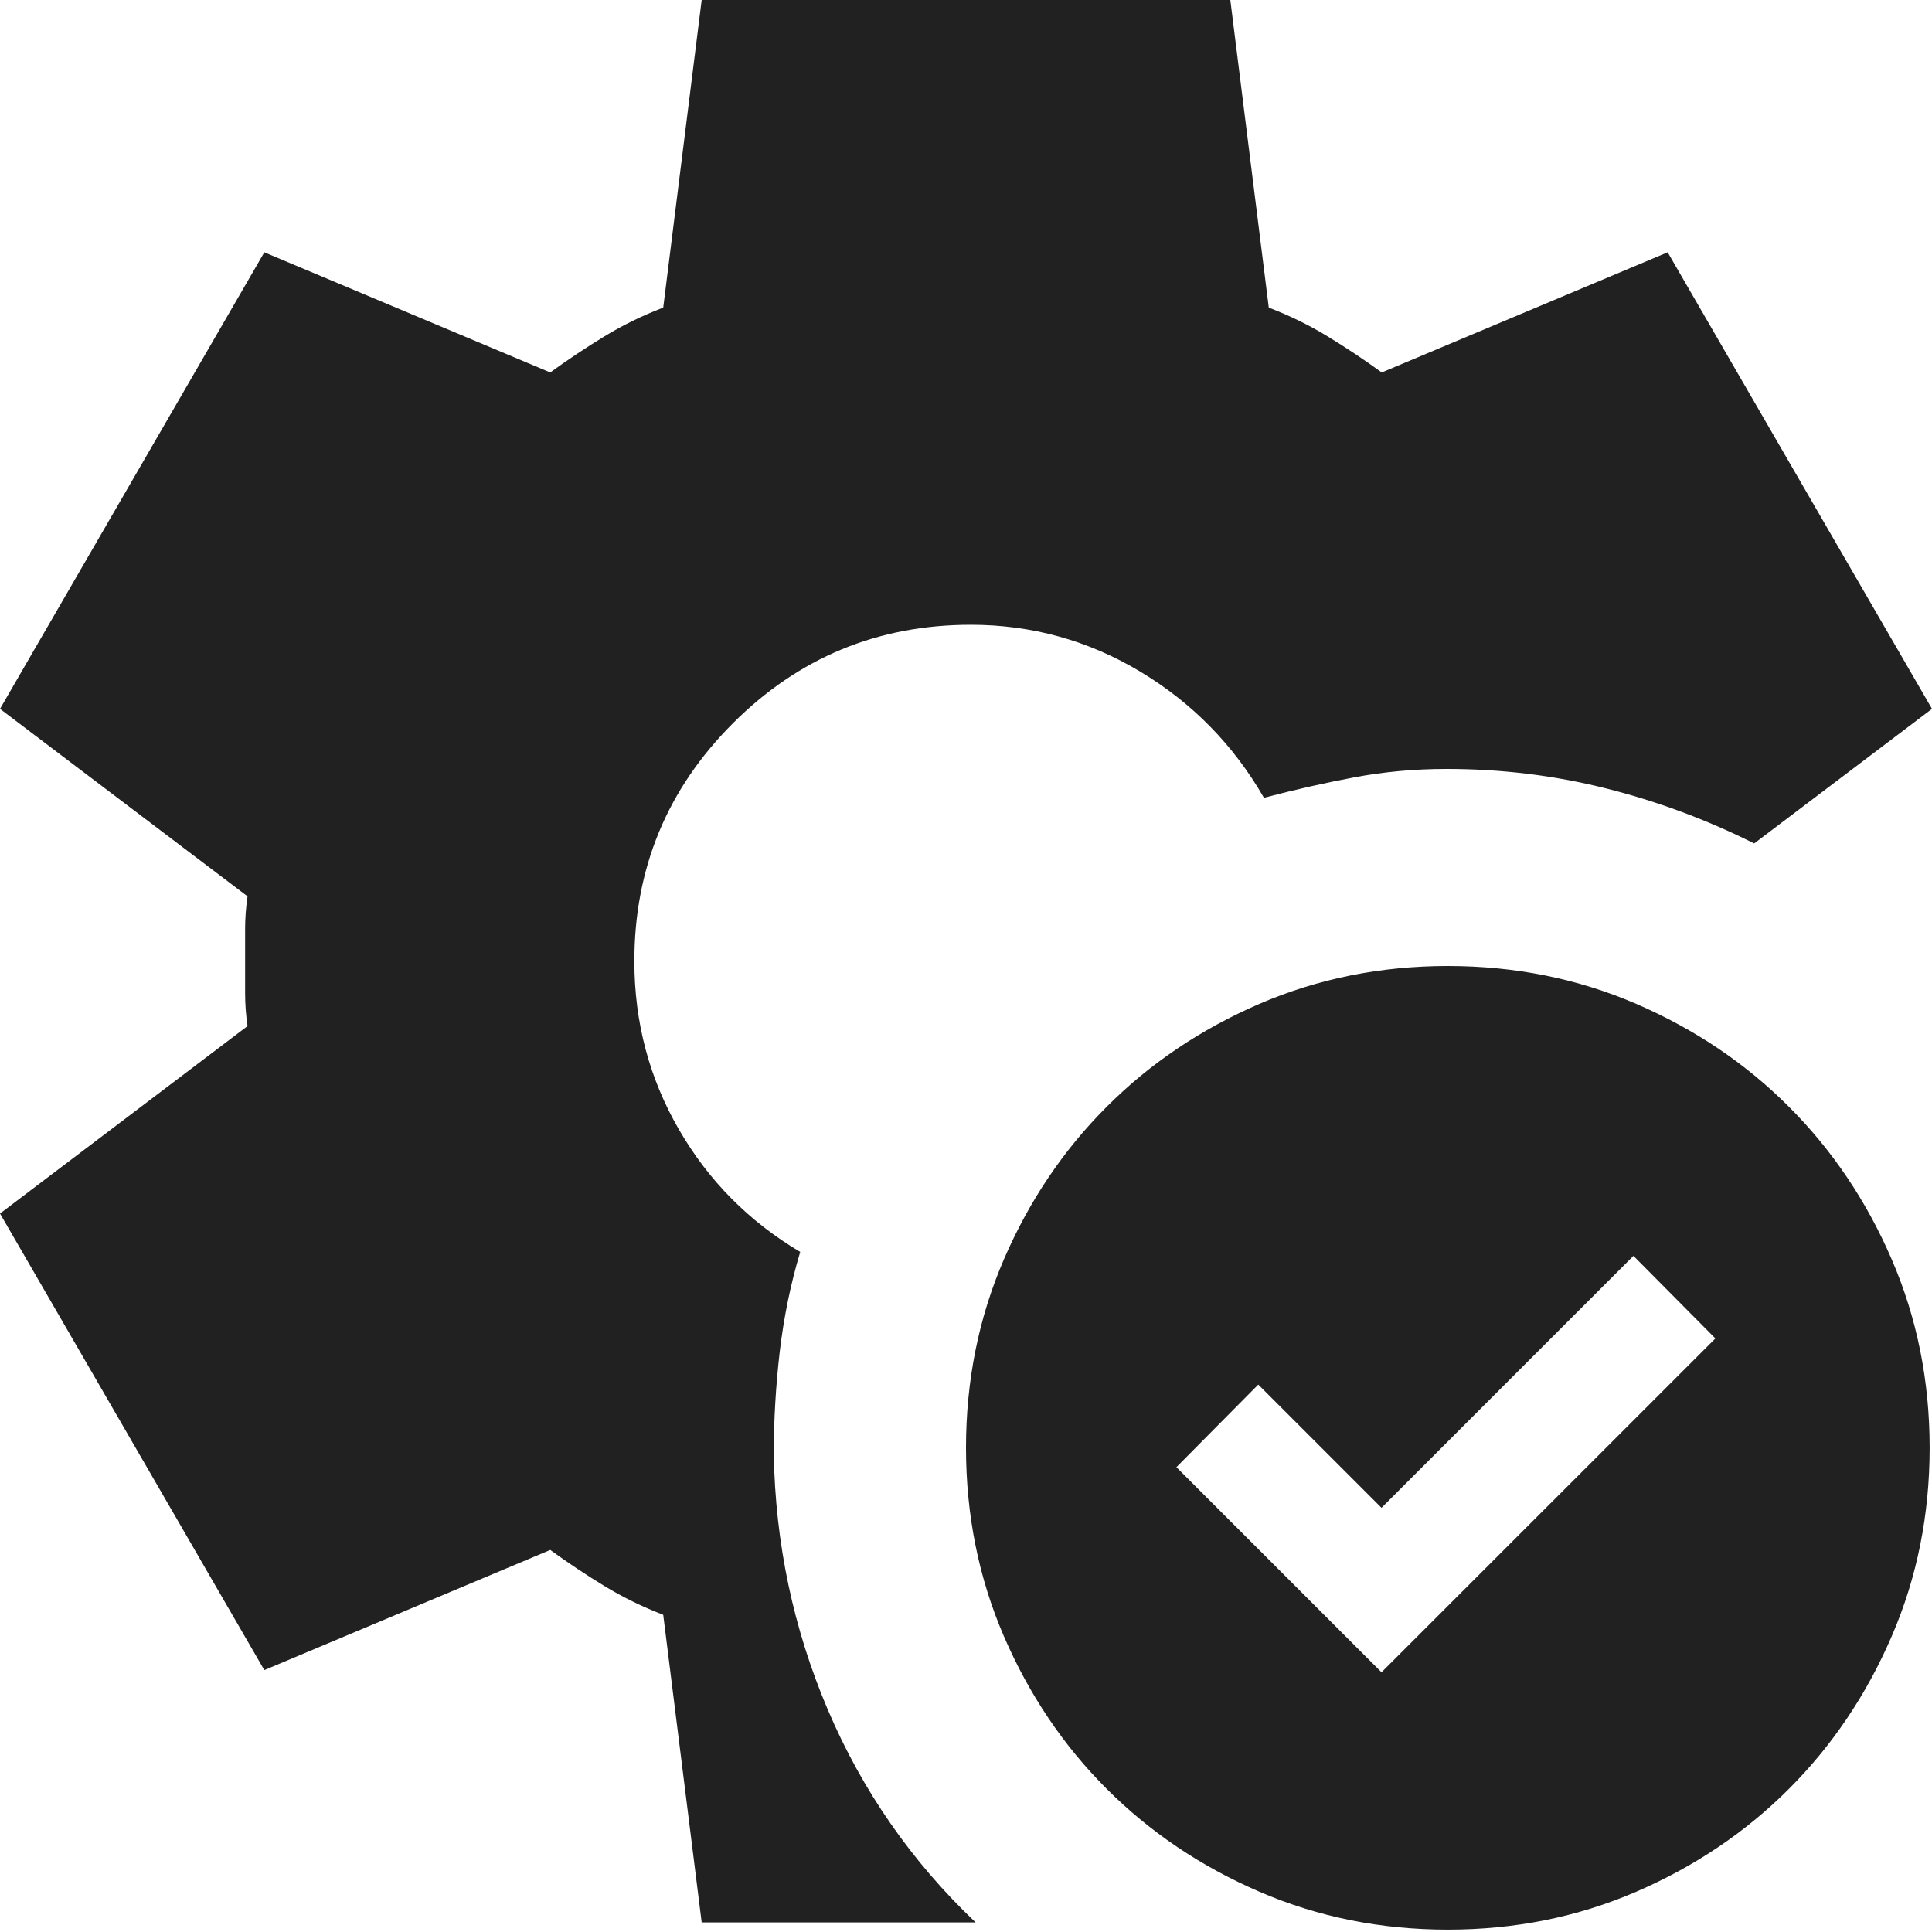 <?xml version="1.0" encoding="UTF-8"?>
<svg width="32px" height="32px" viewBox="0 0 32 32" version="1.1" xmlns="http://www.w3.org/2000/svg" xmlns:xlink="http://www.w3.org/1999/xlink">
    <title>4101DAB3-8DA7-4829-8020-1E299E8C9737</title>
    <g id="Page-1" stroke="none" stroke-width="1" fill="none" fill-rule="evenodd">
        <g id="111_Services_Quality_Engineering_Solutions" transform="translate(-634, -1241)">
            <g id="Automation-Testing" transform="translate(634, 1241)">
                <rect id="Rectangle-Copy-52" x="0" y="0" width="32" height="32"></rect>
                <path d="M23.98,16 C25.091,16 26.131,16.209 27.101,16.627 C28.07,17.046 28.913,17.613 29.63,18.331 C30.347,19.048 30.915,19.891 31.333,20.86 C31.752,21.83 31.961,22.87 31.961,23.98 C31.961,25.091 31.752,26.131 31.333,27.101 C30.915,28.07 30.347,28.913 29.63,29.63 C28.913,30.347 28.07,30.915 27.101,31.333 C26.131,31.752 25.091,31.961 23.98,31.961 C22.87,31.961 21.83,31.752 20.86,31.333 C19.891,30.915 19.048,30.347 18.331,29.63 C17.613,28.913 17.046,28.07 16.627,27.101 C16.209,26.131 16,25.091 16,23.98 C16,22.87 16.209,21.83 16.627,20.86 C17.046,19.891 17.613,19.048 18.331,18.331 C19.048,17.613 19.891,17.046 20.86,16.627 C21.83,16.209 22.87,16 23.98,16 Z M20.378,0 L21.015,5.095 C21.36,5.227 21.685,5.386 21.99,5.572 C22.295,5.758 22.594,5.957 22.886,6.169 L27.622,4.179 L32,11.741 L29.055,13.97 C28.259,13.572 27.436,13.267 26.587,13.055 C25.738,12.842 24.862,12.736 23.96,12.736 C23.43,12.736 22.919,12.783 22.428,12.876 C21.937,12.968 21.439,13.081 20.935,13.214 C20.431,12.338 19.748,11.642 18.886,11.124 C18.023,10.607 17.088,10.348 16.08,10.348 C14.541,10.348 13.227,10.892 12.139,11.98 C11.051,13.068 10.507,14.381 10.507,15.92 C10.507,16.929 10.753,17.857 11.244,18.706 C11.735,19.556 12.405,20.232 13.254,20.736 C13.095,21.267 12.982,21.818 12.915,22.388 C12.849,22.959 12.816,23.522 12.816,24.08 C12.842,25.566 13.141,26.978 13.711,28.318 C14.282,29.658 15.098,30.833 16.159,31.841 L11.622,31.841 L10.985,26.746 C10.64,26.614 10.315,26.454 10.01,26.269 C9.705,26.083 9.406,25.884 9.114,25.672 L4.378,27.662 L0,20.1 L4.1,16.995 C4.073,16.809 4.06,16.63 4.06,16.458 L4.06,15.383 C4.06,15.211 4.073,15.032 4.1,14.846 L0,11.741 L4.378,4.179 L9.114,6.169 C9.406,5.957 9.705,5.758 10.01,5.572 C10.315,5.386 10.64,5.227 10.985,5.095 L11.622,0 L20.378,0 Z M27.055,20.801 L22.882,24.974 L20.841,22.933 L19.485,24.301 L22.882,27.698 L28.412,22.169 L27.055,20.801 Z" id="Combined-Shape" fill="#212121" fill-rule="nonzero"></path>
            </g>
        </g>
    </g>
</svg>